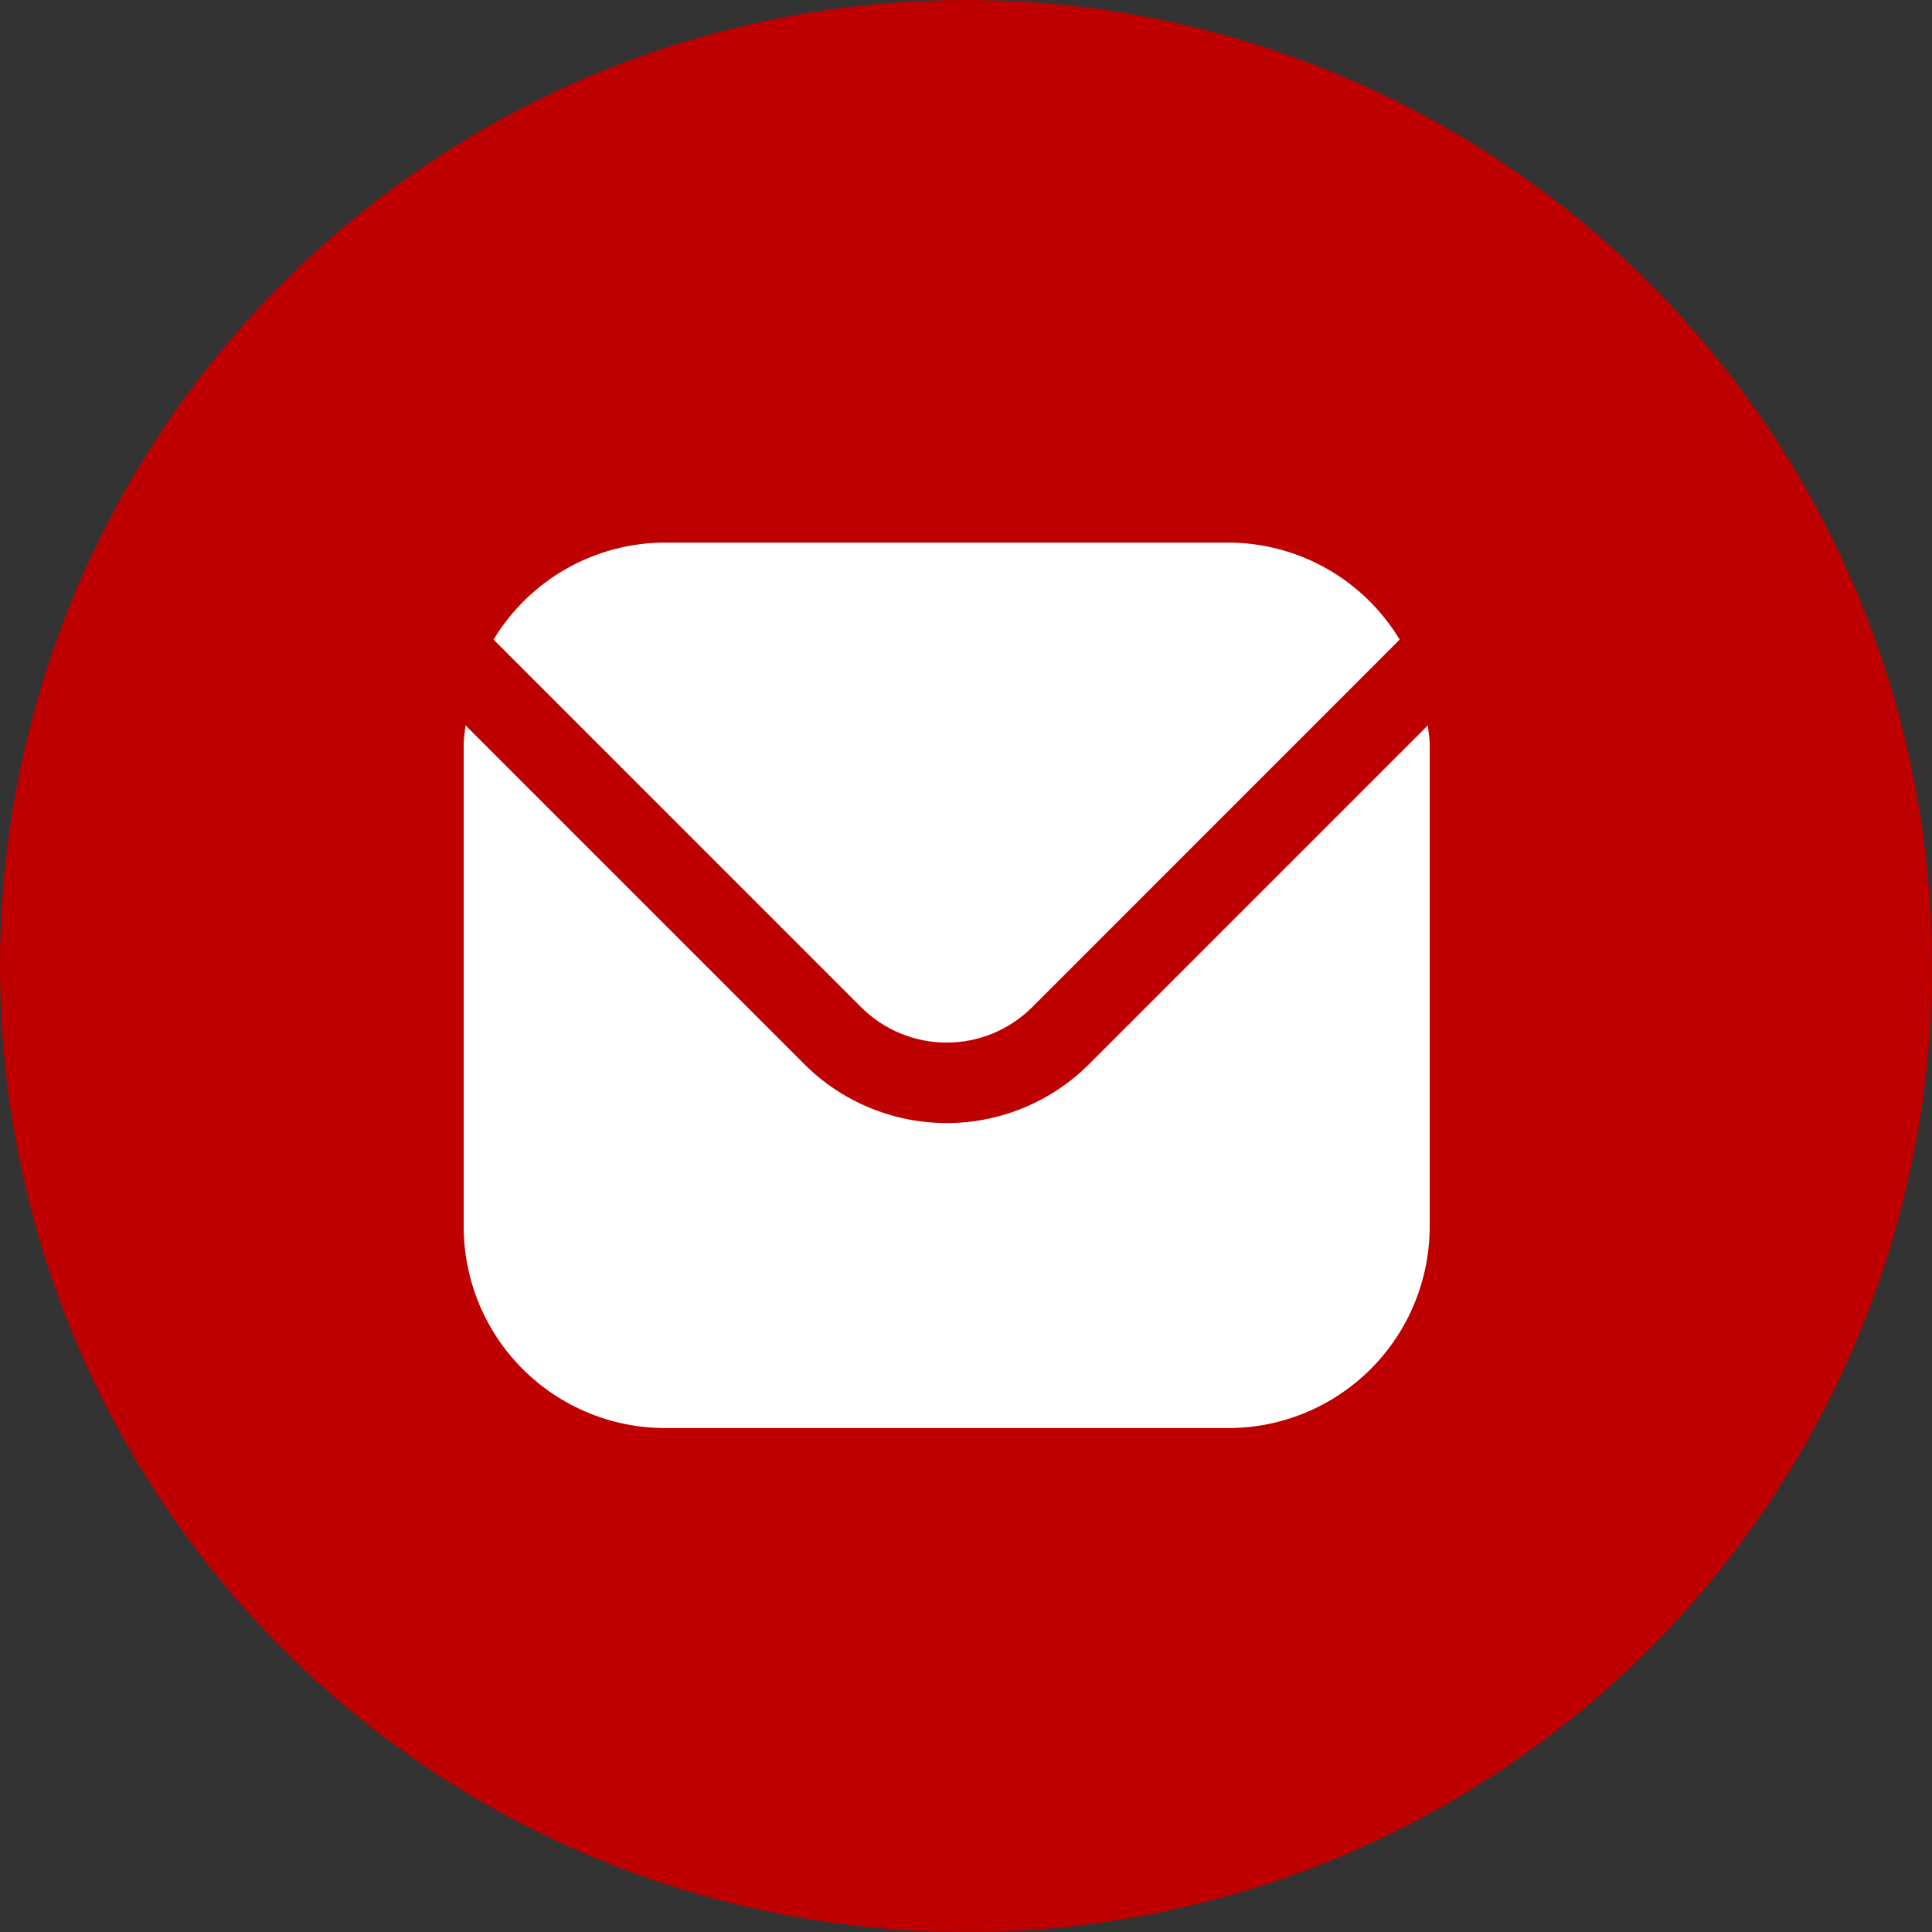 <svg xmlns="http://www.w3.org/2000/svg" width="50" height="50" viewBox="0 0 50 50" fill="none"><rect x="0" y="0" width="50" height="50" fill="#333333" stroke="none"/><circle cx="25" cy="25" r="25" fill="#BF0000"></circle><g clip-path="url(#clip0_1339_51897)"><path d="M36.952 18.773L28.183 27.542C27.206 28.517 25.881 29.065 24.5 29.065C23.119 29.065 21.794 28.517 20.817 27.542L12.048 18.773C12.033 18.938 12 19.086 12 19.25V31.75C12.002 33.131 12.551 34.455 13.527 35.431C14.504 36.407 15.828 36.957 17.208 36.958H31.792C33.172 36.957 34.496 36.407 35.473 35.431C36.449 34.455 36.998 33.131 37 31.75V19.25C37 19.086 36.967 18.938 36.952 18.773Z" fill="white"></path><path d="M26.709 26.069L36.223 16.553C35.763 15.789 35.112 15.156 34.336 14.716C33.559 14.277 32.683 14.044 31.79 14.042H17.207C16.314 14.044 15.438 14.277 14.661 14.716C13.884 15.156 13.234 15.789 12.773 16.553L22.288 26.069C22.875 26.654 23.67 26.982 24.498 26.982C25.327 26.982 26.122 26.654 26.709 26.069Z" fill="white"></path></g><defs><clipPath id="clip0_1339_51897"><rect width="25" height="25" fill="white" transform="translate(12 13)"></rect></clipPath></defs></svg>